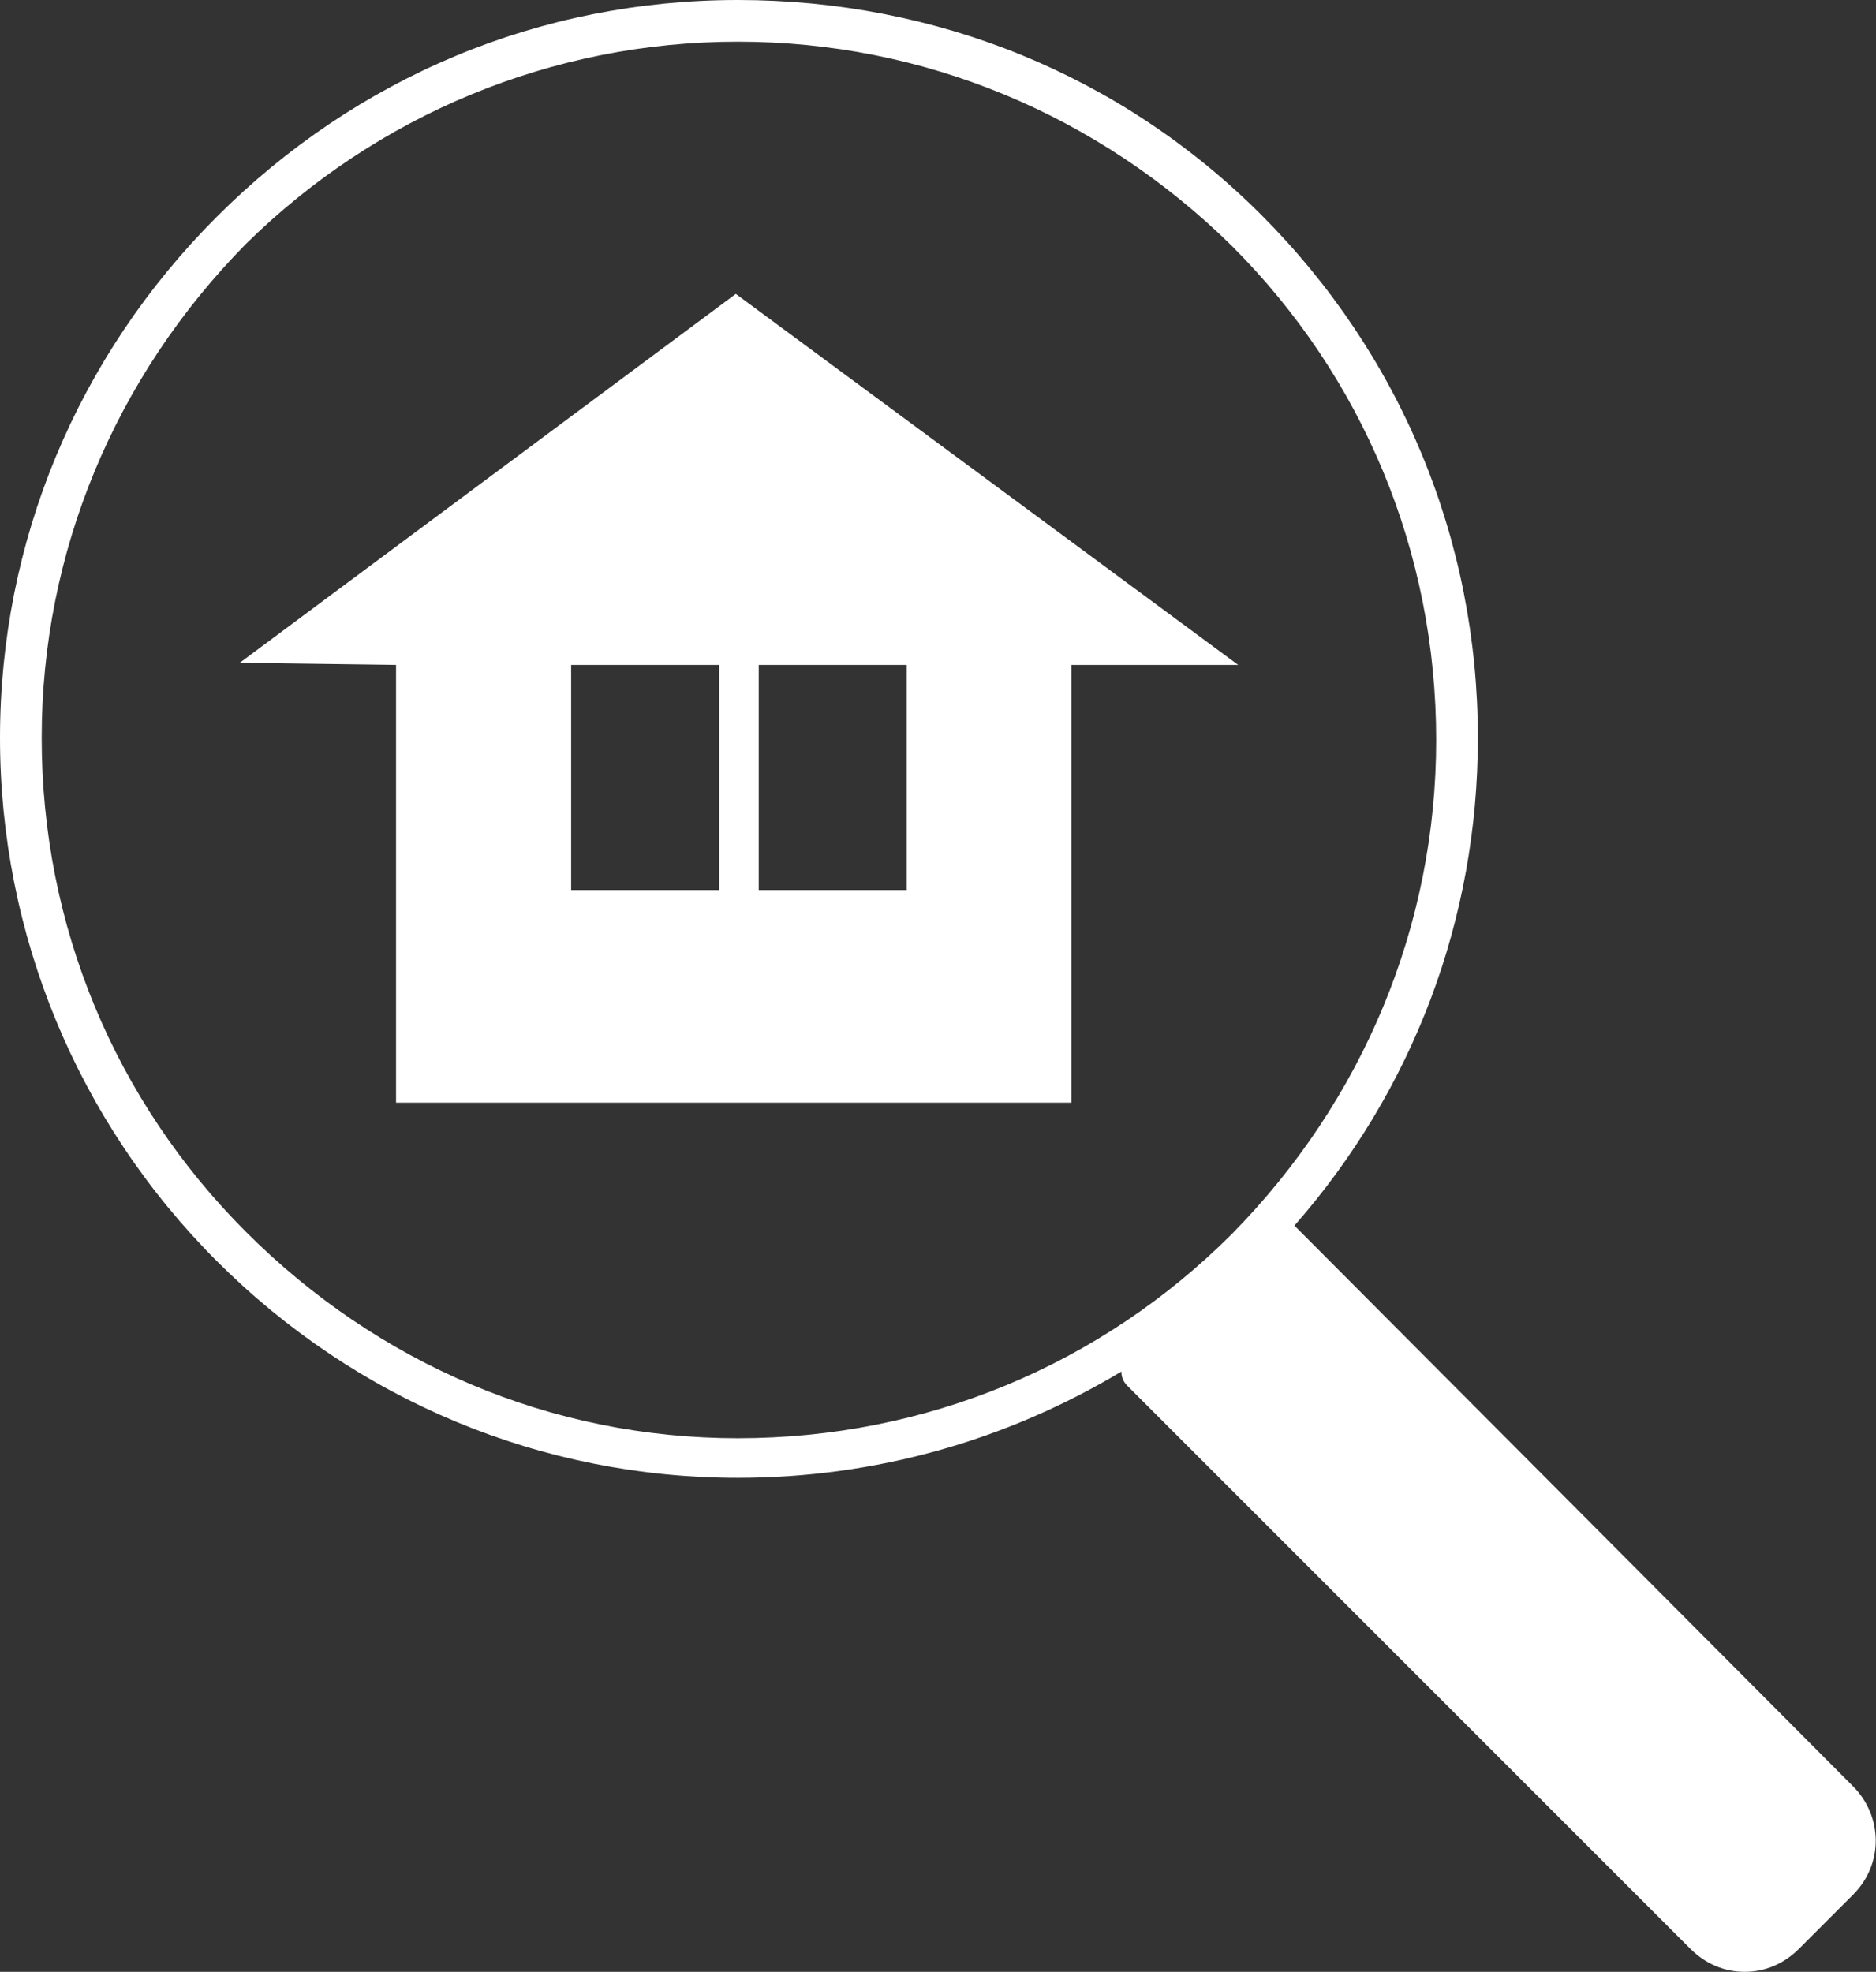 <?xml version="1.0" encoding="utf-8"?>
<!-- Generator: Adobe Illustrator 26.3.1, SVG Export Plug-In . SVG Version: 6.00 Build 0)  -->
<svg version="1.1" id="レイヤー_1" xmlns="http://www.w3.org/2000/svg" xmlns:xlink="http://www.w3.org/1999/xlink" x="0px"
	 y="0px" width="90px" height="94.6px" viewBox="0 0 90 94.6" style="enable-background:new 0 0 90 94.6;" xml:space="preserve">
<rect x="0" y="0" width="90" height="94.6" fill="#333333" stroke="none"/>
<style type="text/css">
	.st0{fill:#FFFFFF;}
</style>
<g>
	<g>
		<path class="st0" d="M88.9,85.7L62.1,58.8c5.7-6.5,8.8-14.7,8.8-23.4c0-9.5-3.7-18.4-10.4-25.1S44.9,0,35.4,0S17.1,3.7,10.4,10.4
			S0,26,0,35.4s3.7,18.4,10.4,25.1S26,70.9,35.4,70.9c6.6,0,12.9-1.8,18.4-5.1c0,0.3,0.1,0.5,0.3,0.7l27,27c0.7,0.7,1.6,1.1,2.6,1.1
			c0,0,0,0,0,0c1,0,1.9-0.4,2.6-1.1l2.6-2.6C90.4,89.4,90.3,87.1,88.9,85.7z M11.8,59.1C5.5,52.8,2,44.4,2,35.4
			c0-8.9,3.5-17.3,9.8-23.7C18.1,5.5,26.5,2,35.4,2s17.3,3.5,23.7,9.8c6.3,6.3,9.8,14.7,9.8,23.7c0,8.9-3.5,17.3-9.8,23.7
			c-6.3,6.3-14.7,9.8-23.7,9.8S18.1,65.4,11.8,59.1z"/>
		<path class="st0" d="M35.3,14.1L11.5,31.8l7.5,0.1v21h32.4v-21h8L35.3,14.1z M34.5,42.7h-7.1V31.9h7.1V42.7z M43.5,42.7h-7.1V31.9
			h7.1V42.7z"/>
	</g>
</g>
</svg>
